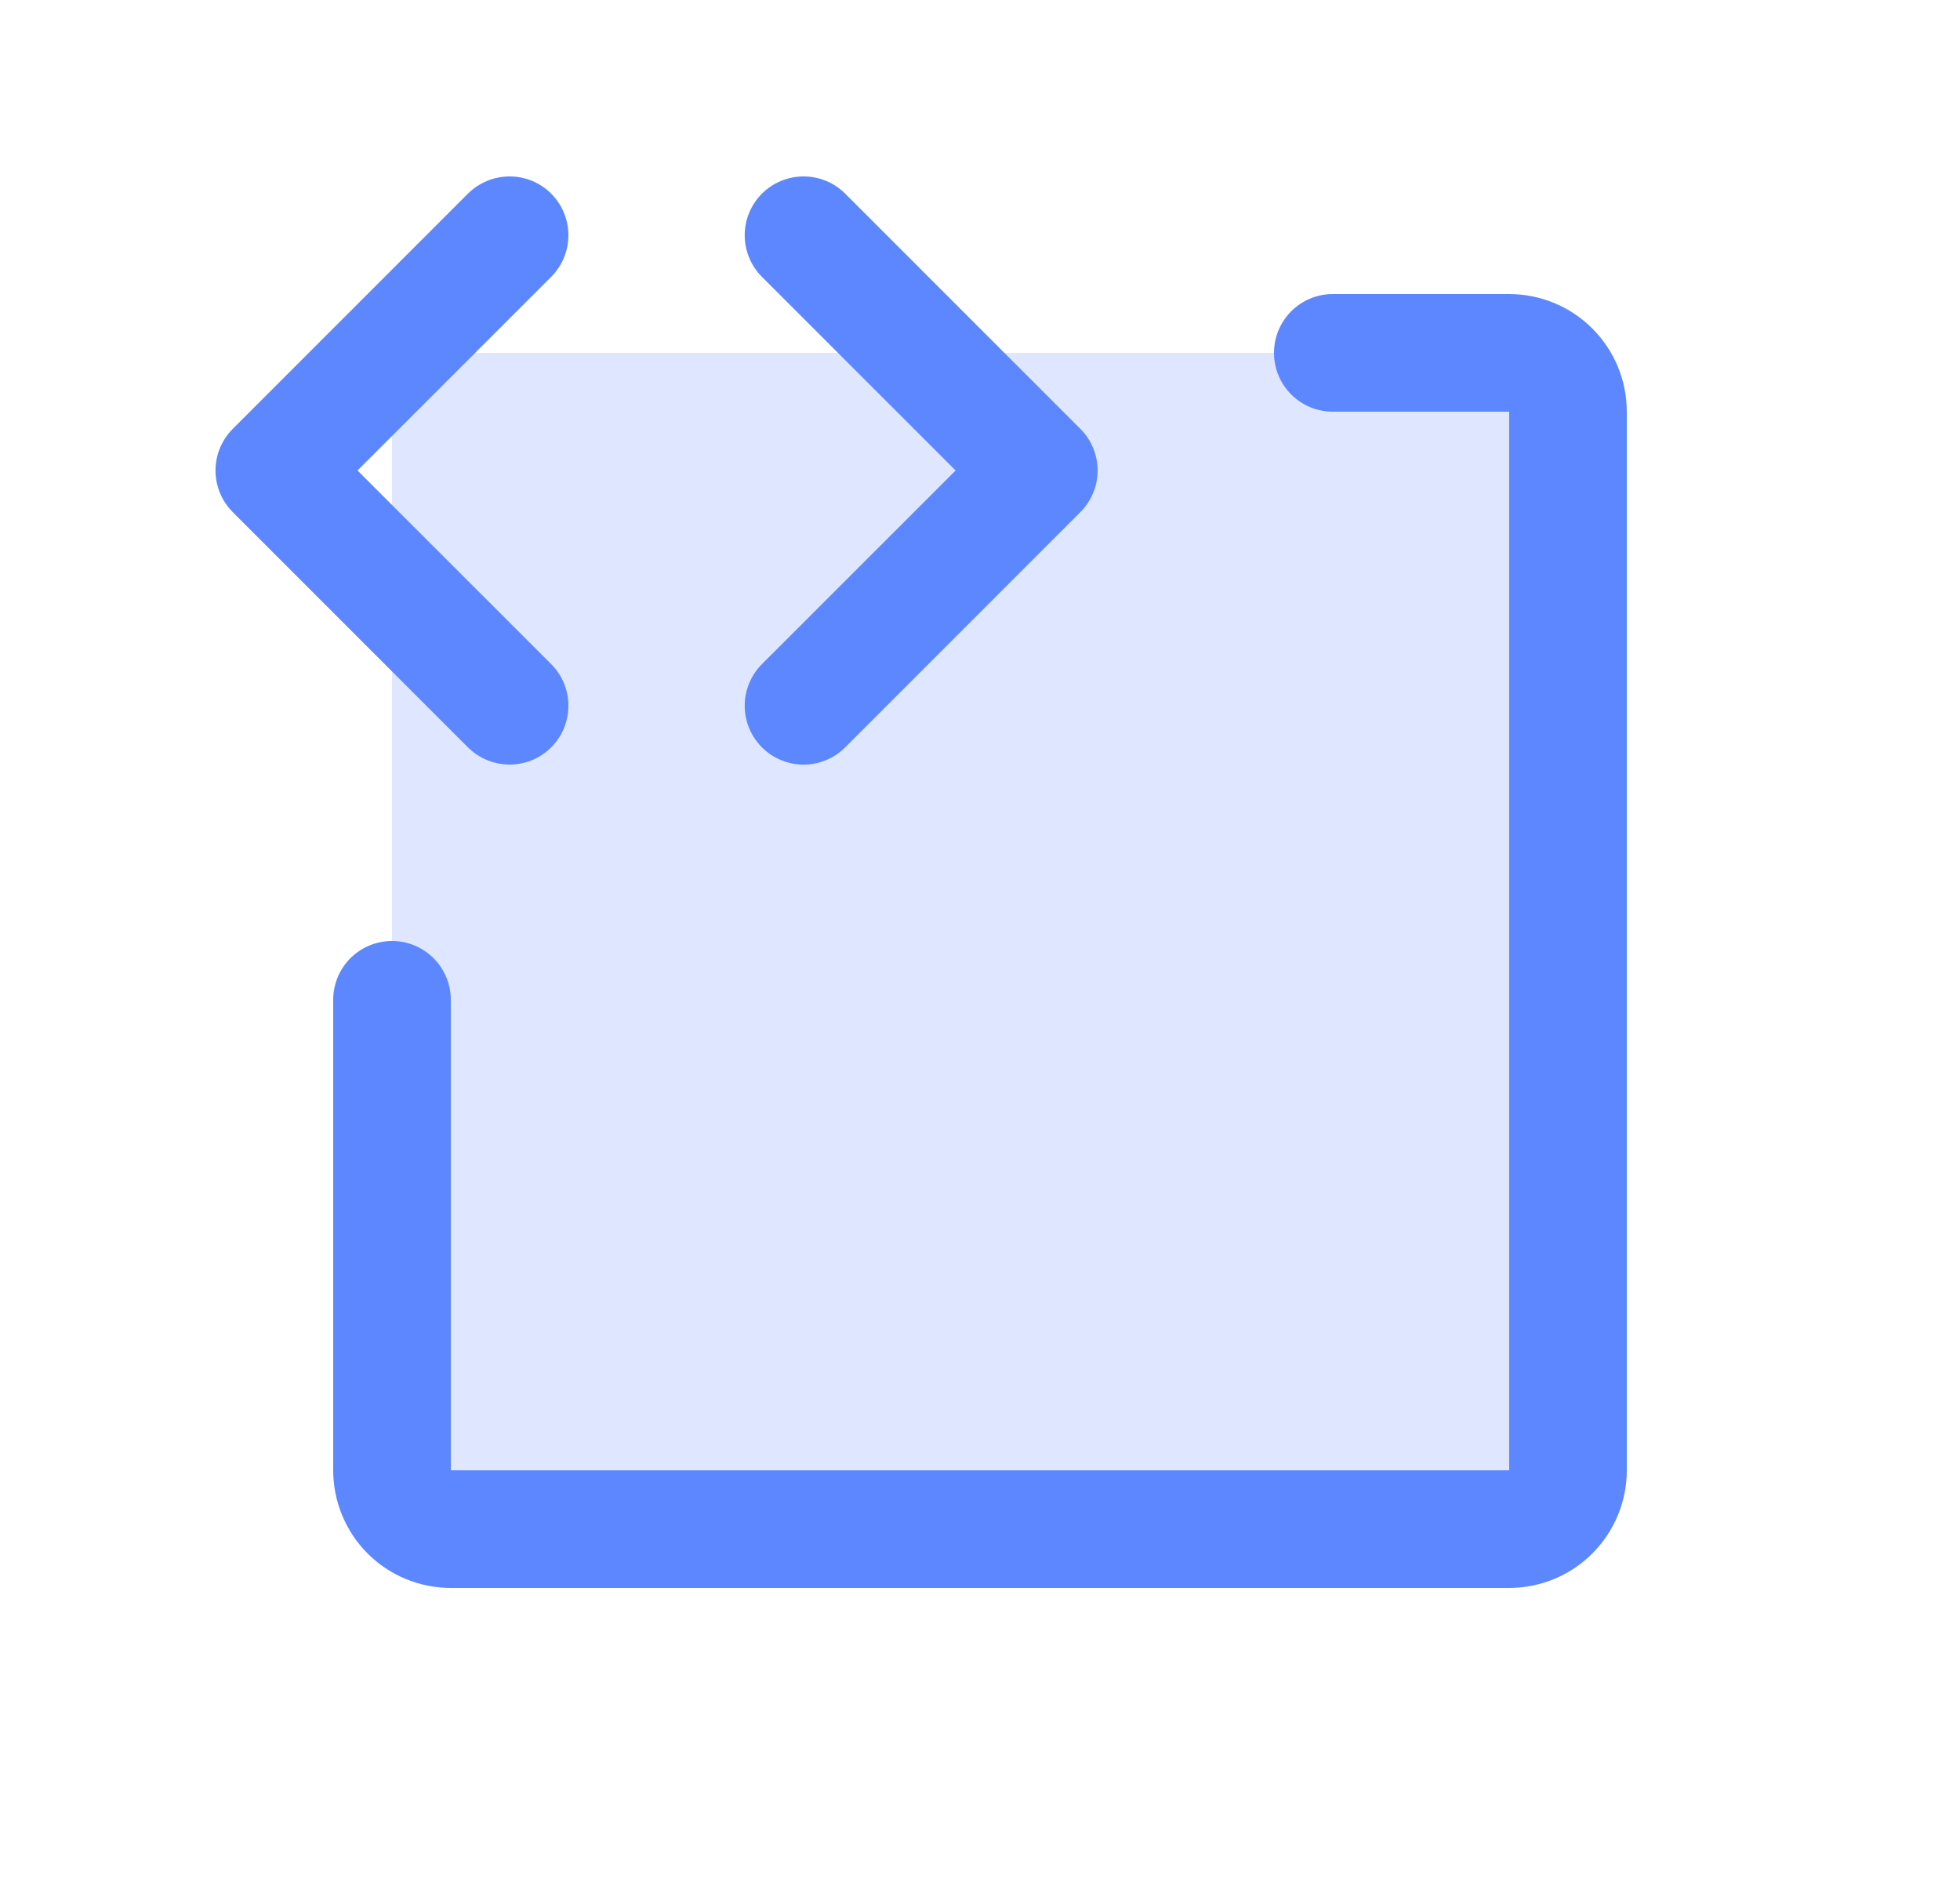 <svg width="25" height="24" viewBox="0 0 25 24" fill="none" xmlns="http://www.w3.org/2000/svg">
<path opacity="0.2" d="M20 5.25V18.75C20 18.949 19.921 19.14 19.78 19.28C19.64 19.421 19.449 19.5 19.25 19.5H5.75C5.551 19.5 5.36 19.421 5.22 19.28C5.079 19.14 5 18.949 5 18.75V5.25C5 5.051 5.079 4.86 5.22 4.72C5.36 4.579 5.551 4.5 5.75 4.5H19.25C19.449 4.5 19.64 4.579 19.78 4.72C19.921 4.86 20 5.051 20 5.25Z" fill="#5D87FF"/>
<path d="M5.969 9.531L2.969 6.531C2.899 6.461 2.844 6.378 2.806 6.287C2.768 6.196 2.749 6.098 2.749 6C2.749 5.901 2.768 5.804 2.806 5.713C2.844 5.622 2.899 5.539 2.969 5.469L5.969 2.469C6.11 2.329 6.301 2.25 6.5 2.25C6.699 2.25 6.89 2.329 7.03 2.469C7.171 2.61 7.25 2.801 7.25 3C7.25 3.199 7.171 3.39 7.03 3.531L4.56 6L7.03 8.469C7.171 8.61 7.25 8.801 7.25 9C7.25 9.199 7.171 9.39 7.03 9.531C6.89 9.671 6.699 9.75 6.5 9.75C6.301 9.75 6.11 9.671 5.969 9.531ZM9.719 9.531C9.789 9.6 9.871 9.656 9.962 9.693C10.053 9.731 10.151 9.751 10.25 9.751C10.348 9.751 10.446 9.731 10.537 9.693C10.628 9.656 10.711 9.6 10.78 9.531L13.78 6.531C13.85 6.461 13.905 6.378 13.943 6.287C13.981 6.196 14 6.098 14 6C14 5.901 13.981 5.804 13.943 5.713C13.905 5.622 13.85 5.539 13.78 5.469L10.78 2.469C10.639 2.329 10.449 2.25 10.25 2.25C10.051 2.25 9.86 2.329 9.719 2.469C9.578 2.61 9.499 2.801 9.499 3C9.499 3.199 9.578 3.39 9.719 3.531L12.189 6L9.719 8.469C9.649 8.539 9.594 8.622 9.556 8.713C9.518 8.804 9.499 8.901 9.499 9C9.499 9.098 9.518 9.196 9.556 9.287C9.594 9.378 9.649 9.461 9.719 9.531ZM19.25 3.75H17C16.801 3.75 16.61 3.829 16.469 3.97C16.329 4.11 16.25 4.301 16.25 4.5C16.25 4.699 16.329 4.89 16.469 5.03C16.61 5.171 16.801 5.25 17 5.25H19.25V18.75H5.75V12.75C5.75 12.551 5.671 12.36 5.53 12.22C5.389 12.079 5.199 12 5 12C4.801 12 4.61 12.079 4.469 12.22C4.329 12.36 4.25 12.551 4.25 12.75V18.75C4.25 19.148 4.408 19.529 4.689 19.811C4.97 20.092 5.352 20.25 5.75 20.25H19.25C19.647 20.25 20.029 20.092 20.31 19.811C20.592 19.529 20.75 19.148 20.75 18.75V5.25C20.75 4.852 20.592 4.471 20.31 4.189C20.029 3.908 19.647 3.75 19.25 3.75Z" fill="#5D87FF"/>
</svg>
